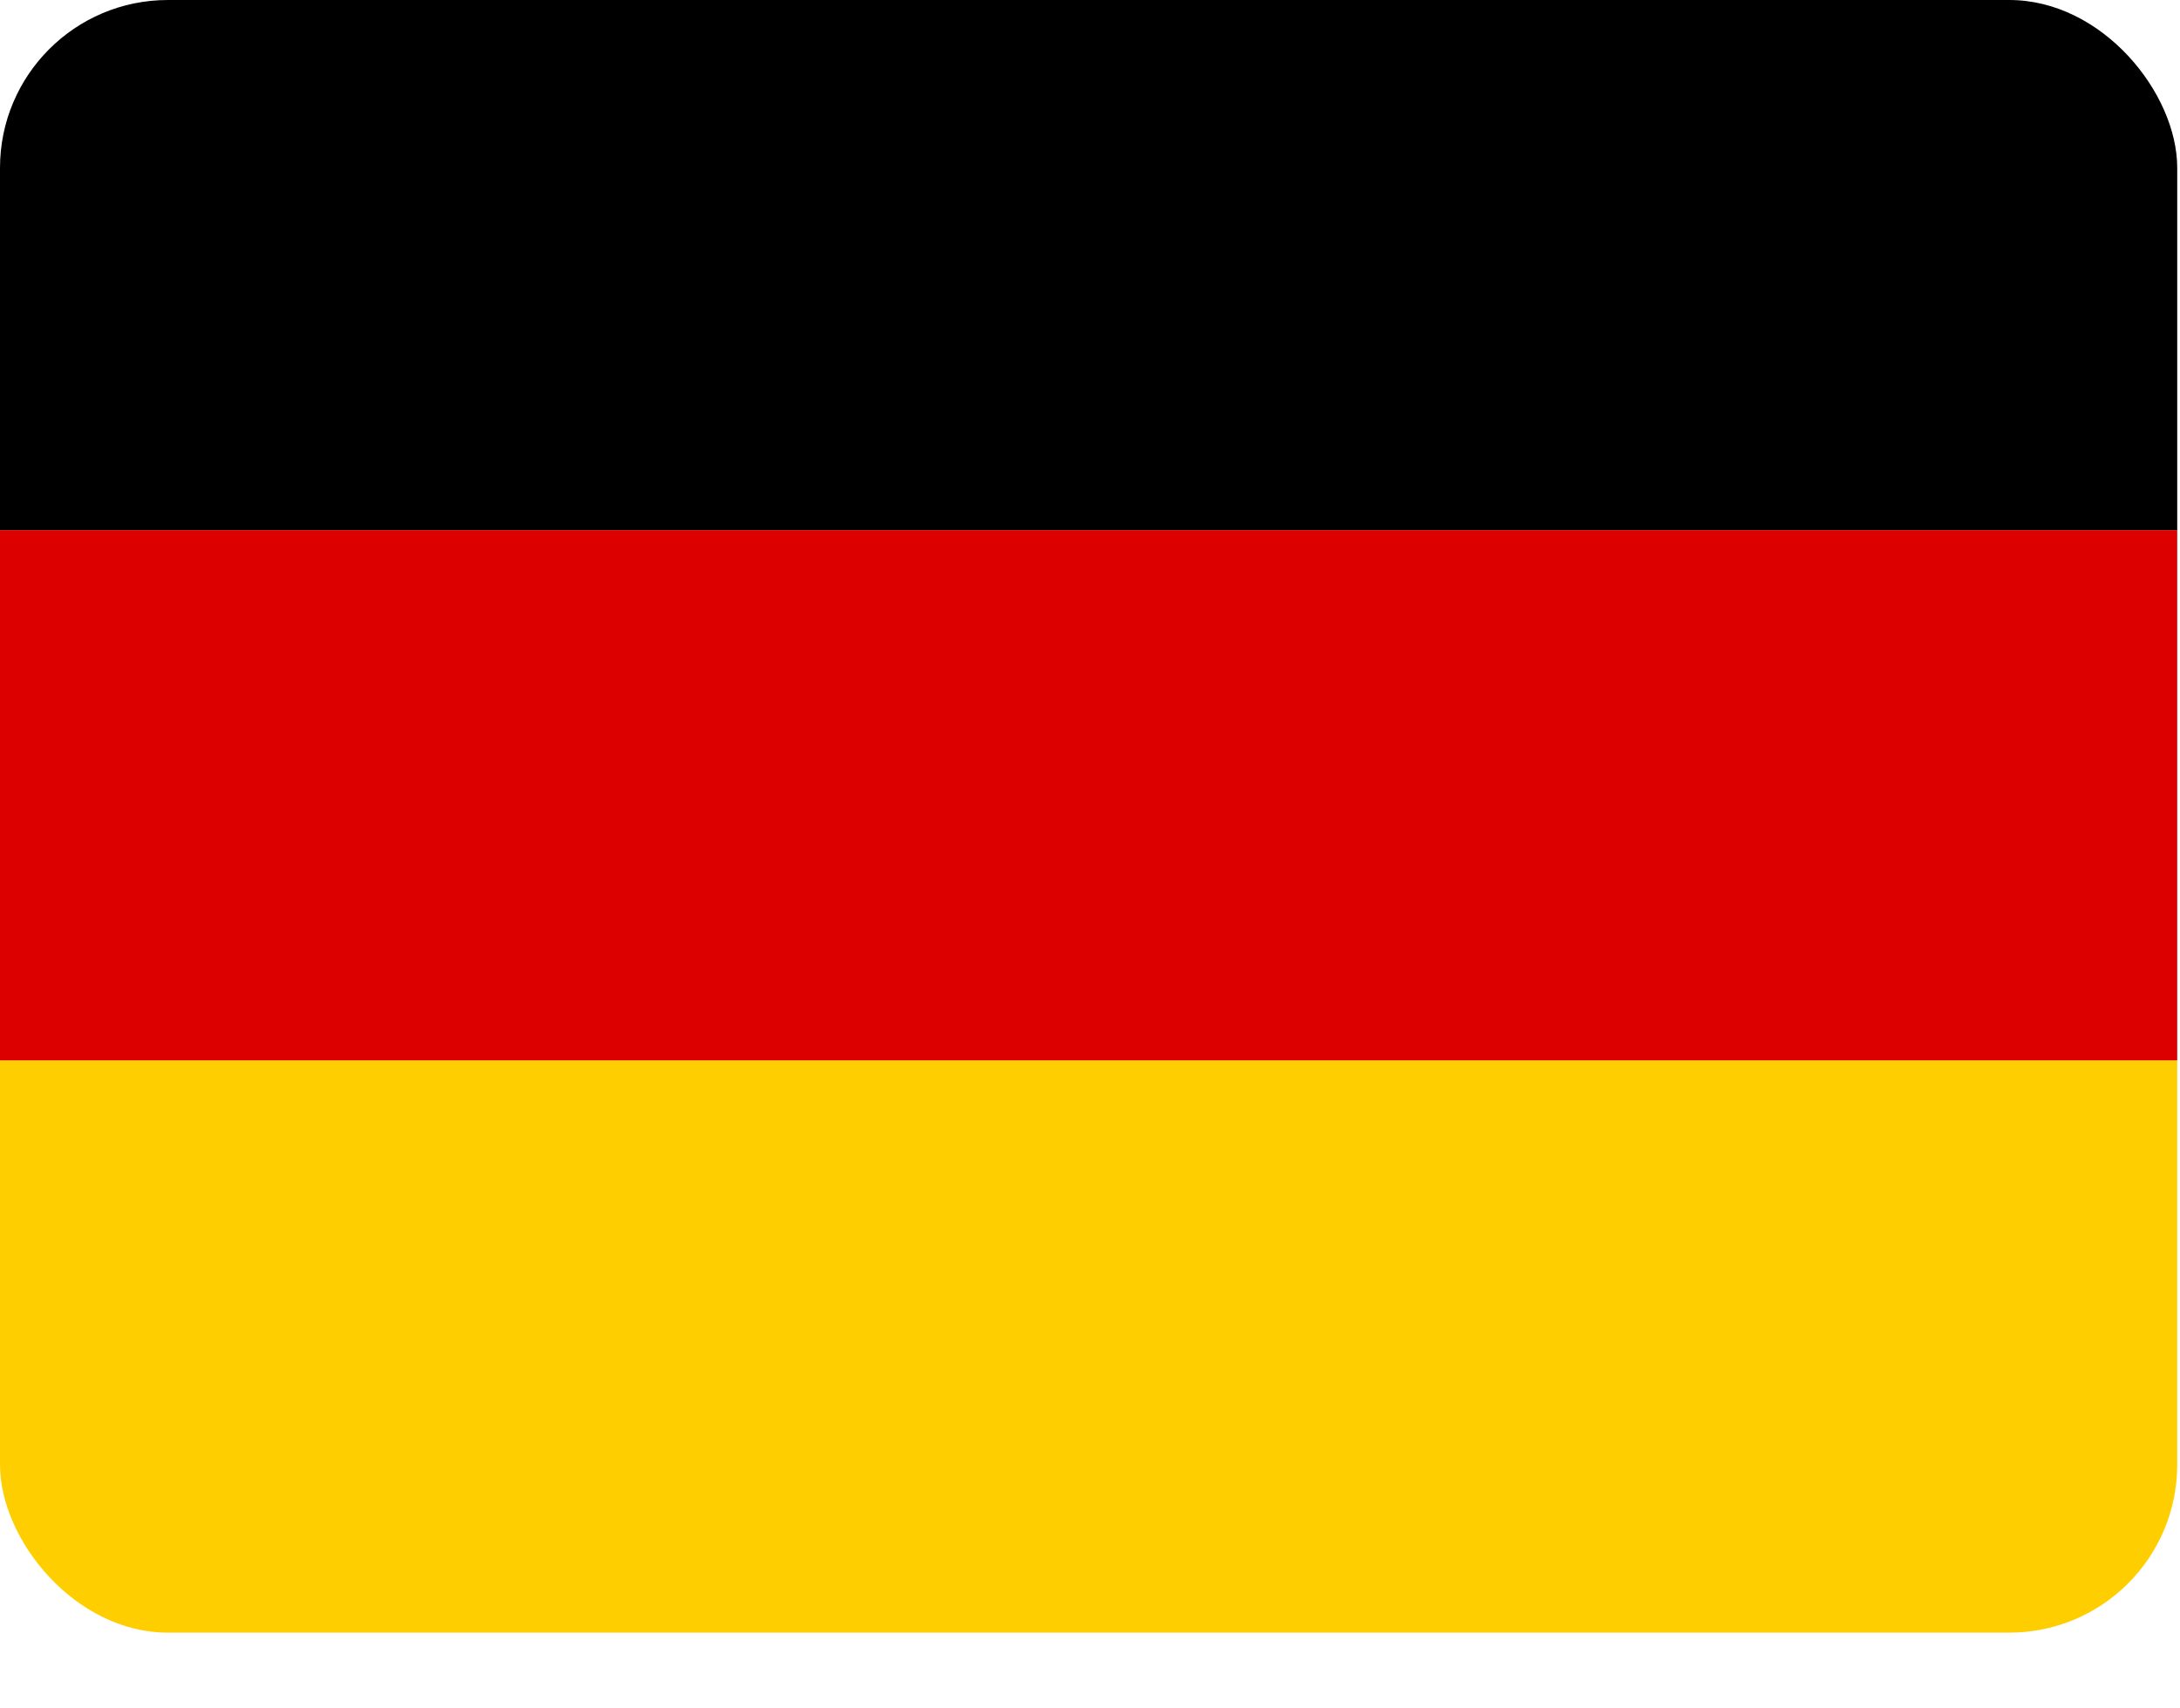 <svg width="37" height="29" viewBox="0 0 37 29" fill="none" xmlns="http://www.w3.org/2000/svg">
<g id="Germany (DE)">
<g clip-path="url(#clip0_88_1393)">
<path id="Vector" d="M0 18H37V29H0V7Z" fill="#FFCE00"/>
<path id="Vector_2" d="M0 0H37V9H0V0Z" fill="black"/>
<path id="Vector_3" d="M0 9H37V18H0V3.5Z" fill="#DD0000"/>
</g>
</g>
<defs>
<clipPath id="clip0_88_1393">
<rect width="36.953" height="27.714" rx="2.85" fill="white"/>
</clipPath>
</defs>
</svg>

